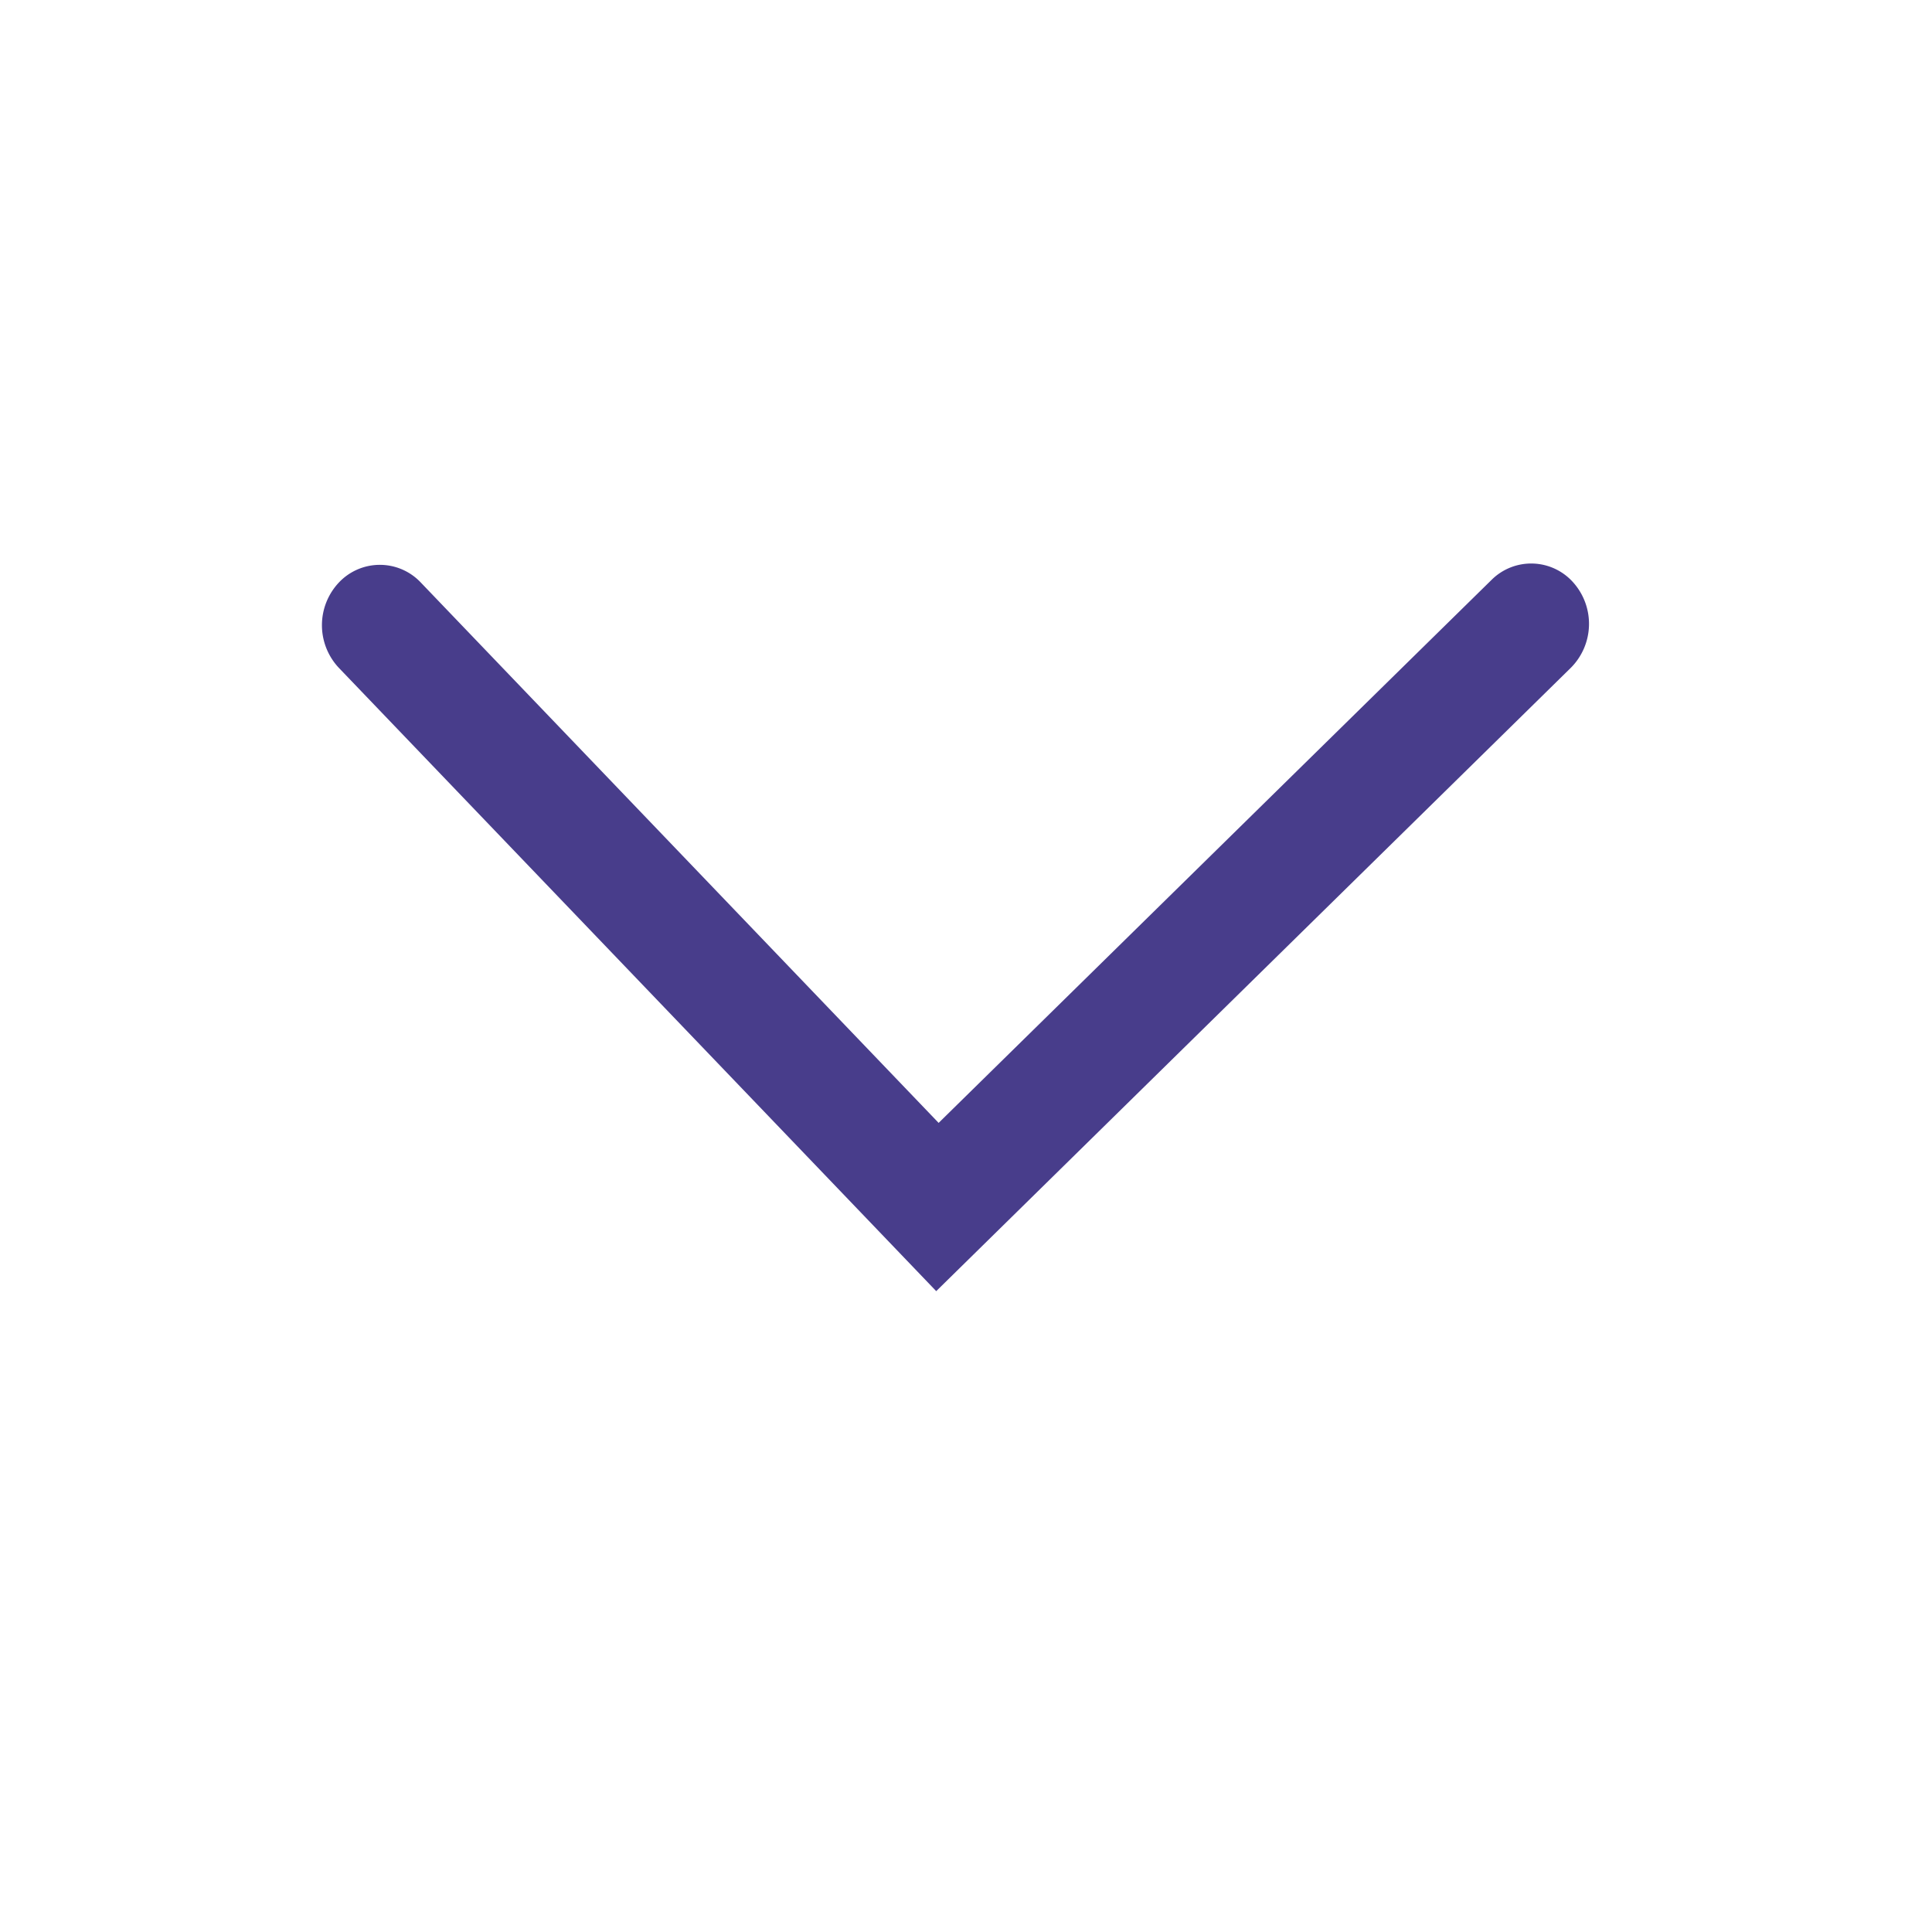 <svg viewBox="0 0 24 24" fill="currentColor" width="16" height="16" data-ux="Icon" class="x-el x-el-svg c2-1 c2-2 c2-2e c2-1r c2-2f c2-2g c2-2h c2-10 c2-3j c2-3 c2-4 c2-5 c2-6 c2-7 c2-8" style="color: rgb(72, 61, 139);"><path fill-rule="evenodd" d="M19.544 7.236a.773.773 0 0 1-.031 1.06l-7.883 7.743-7.42-7.742a.773.773 0 0 1 0-1.061.699.699 0 0 1 1.017 0l6.433 6.713 6.868-6.745a.698.698 0 0 1 1.016.032"></path></svg>